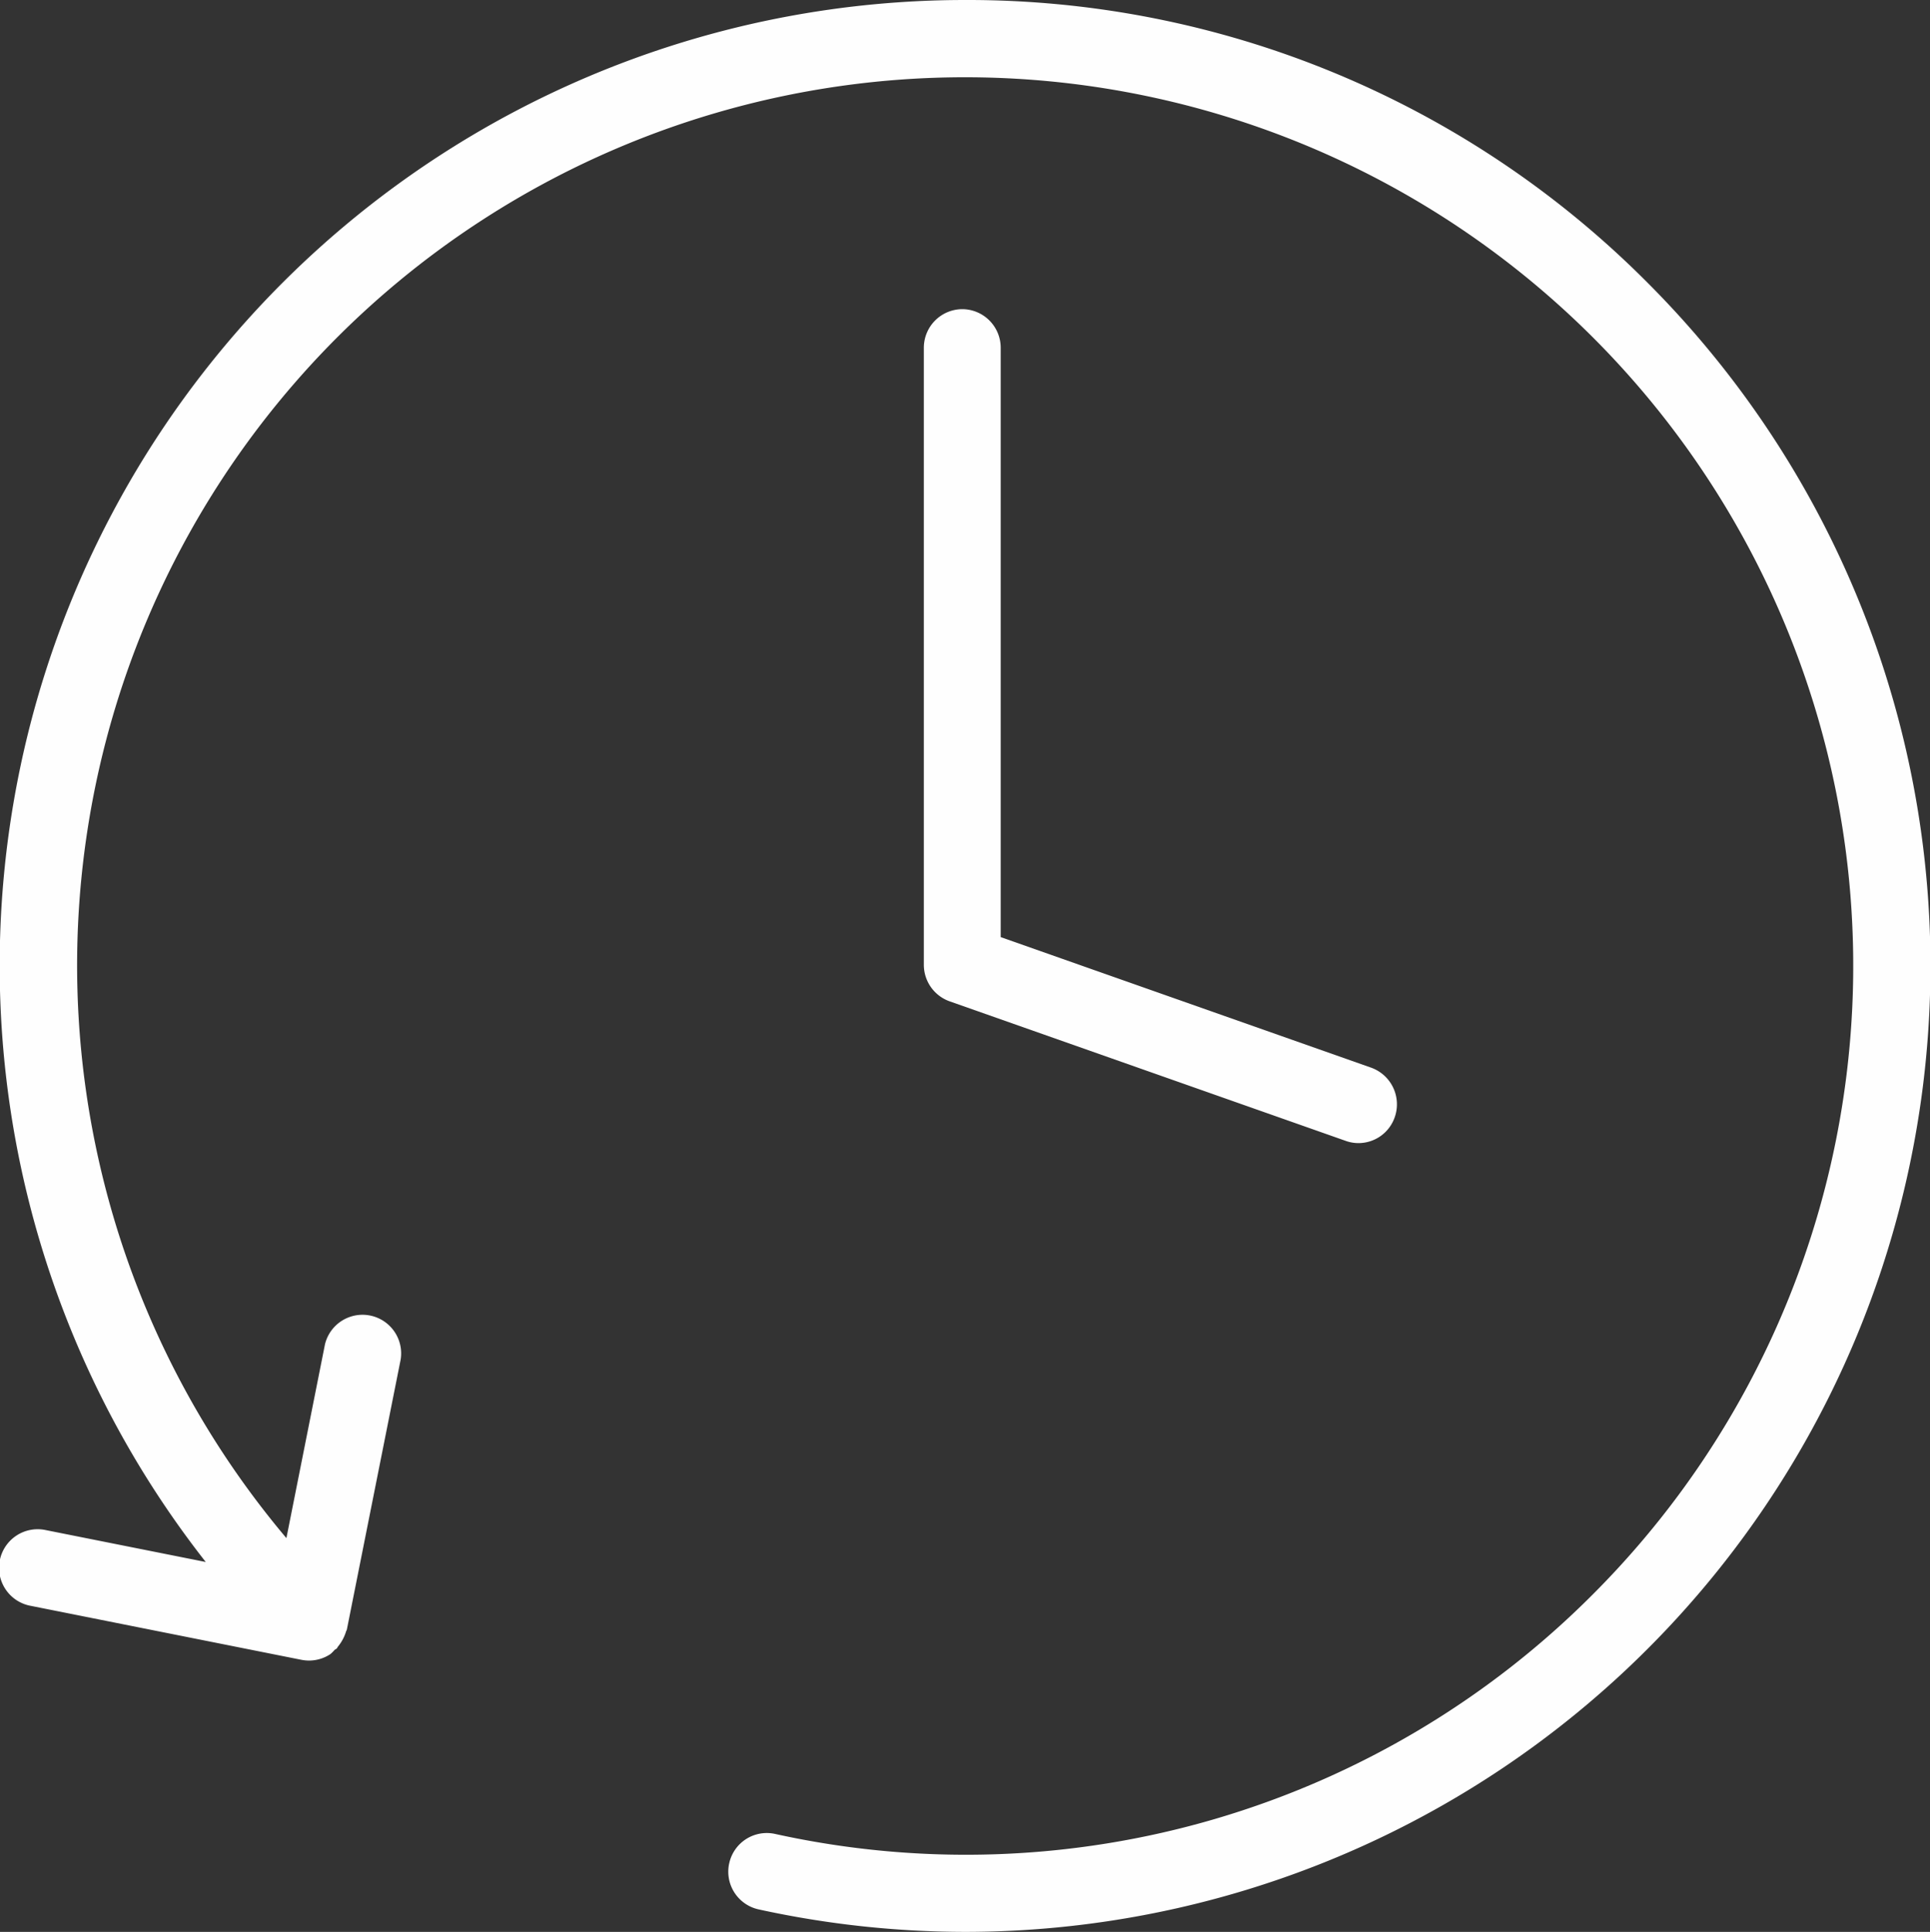 <svg xmlns="http://www.w3.org/2000/svg" width="117.255" height="117.342" viewBox="0 0 117.255 117.342">
  <rect x="0" y="0" width="117.255" height="117.342" fill="#333333" stroke="none"/>
  <g id="Page-1" transform="translate(0 -0.658)">
    <g id="Grupo_462" data-name="Grupo 462" transform="translate(0 0.658)">
      <g id="Group-3">
        <path id="Fill-1" d="M44.3,113.843a2.346,2.346,0,0,0,1.793,2.792A59.016,59.016,0,0,0,58.718,118,58.678,58.678,0,0,0,100.1,17.835,58.252,58.252,0,0,0,58.636.658h-.01A58.655,58.655,0,0,0,12.5,95.533L2.805,93.6a2.346,2.346,0,1,0-.917,4.6l16.428,3.275a2.4,2.4,0,0,0,.459.045,2.35,2.35,0,0,0,1.3-.394,2.292,2.292,0,0,0,.252-.252c.04-.035.092-.049.13-.087s.051-.09.087-.13a2.683,2.683,0,0,0,.479-.9c.011-.044.042-.078.051-.123l3.268-16.4a2.347,2.347,0,0,0-4.6-.917L17.4,94.082A53.944,53.944,0,0,1,58.626,5.351h.01A53.972,53.972,0,0,1,96.78,97.49a53.775,53.775,0,0,1-49.687,14.561,2.336,2.336,0,0,0-2.792,1.792" transform="translate(0 -0.658)" fill="#fefefe" fill-rule="evenodd"/>
      </g>
      <path id="Fill-4" d="M97.684,32.558a2.346,2.346,0,0,0-2.335,2.359V72.371A2.354,2.354,0,0,0,96.915,74.6l24.078,8.481a2.307,2.307,0,0,0,.768.131,2.335,2.335,0,0,0,2.2-1.582,2.365,2.365,0,0,0-1.436-3L100.019,70.7V34.917a2.346,2.346,0,0,0-2.335-2.359" transform="translate(-39.222 -13.78)" fill="#fefefe" fill-rule="evenodd"/>
    </g>
  </g>
</svg>
